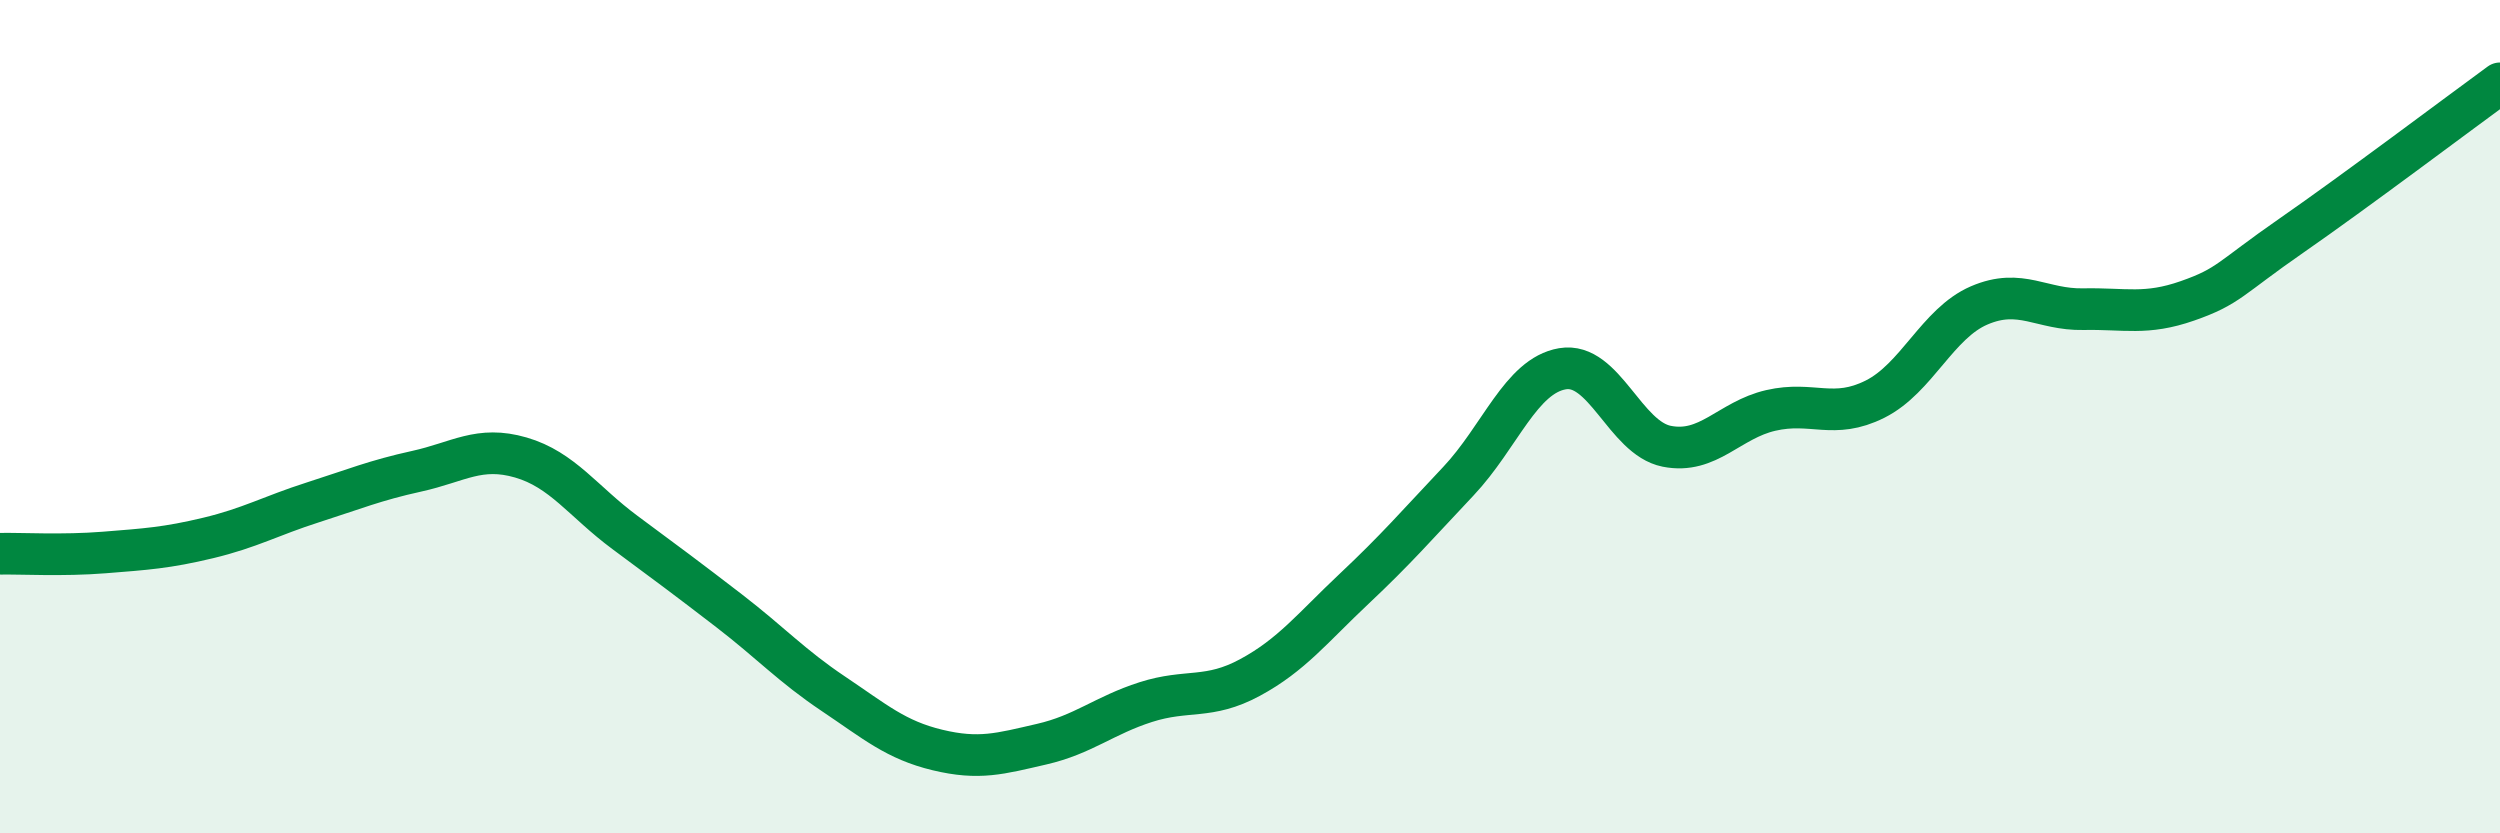 
    <svg width="60" height="20" viewBox="0 0 60 20" xmlns="http://www.w3.org/2000/svg">
      <path
        d="M 0,13.29 C 0.5,13.28 1.5,13.34 2.5,13.26 C 3.5,13.18 4,13.15 5,12.91 C 6,12.67 6.5,12.38 7.5,12.06 C 8.5,11.74 9,11.53 10,11.31 C 11,11.09 11.5,10.69 12.5,10.98 C 13.5,11.27 14,12.04 15,12.78 C 16,13.52 16.5,13.89 17.5,14.66 C 18.5,15.43 19,15.98 20,16.65 C 21,17.32 21.5,17.76 22.5,18 C 23.5,18.24 24,18.09 25,17.86 C 26,17.63 26.5,17.17 27.5,16.85 C 28.5,16.53 29,16.8 30,16.26 C 31,15.72 31.5,15.07 32.5,14.13 C 33.5,13.19 34,12.61 35,11.55 C 36,10.49 36.5,9.02 37.5,8.85 C 38.5,8.68 39,10.51 40,10.71 C 41,10.91 41.5,10.08 42.5,9.85 C 43.5,9.62 44,10.08 45,9.58 C 46,9.08 46.5,7.76 47.5,7.33 C 48.5,6.9 49,7.44 50,7.42 C 51,7.4 51.5,7.57 52.5,7.22 C 53.5,6.87 53.5,6.69 55,5.65 C 56.5,4.61 59,2.73 60,2L60 20L0 20Z"
        fill="#008740"
        opacity="0.1"
        stroke-linecap="round"
        stroke-linejoin="round"
      />
      <path
        d="M 0,13.29 C 0.5,13.28 1.5,13.34 2.5,13.26 C 3.5,13.18 4,13.15 5,12.91 C 6,12.67 6.5,12.38 7.5,12.06 C 8.5,11.74 9,11.53 10,11.31 C 11,11.09 11.5,10.69 12.5,10.98 C 13.5,11.27 14,12.04 15,12.78 C 16,13.52 16.5,13.89 17.5,14.66 C 18.5,15.43 19,15.98 20,16.65 C 21,17.32 21.5,17.76 22.5,18 C 23.5,18.24 24,18.09 25,17.86 C 26,17.63 26.5,17.17 27.5,16.85 C 28.5,16.53 29,16.8 30,16.26 C 31,15.72 31.5,15.07 32.5,14.13 C 33.5,13.19 34,12.61 35,11.55 C 36,10.49 36.5,9.02 37.5,8.85 C 38.5,8.68 39,10.51 40,10.71 C 41,10.91 41.5,10.08 42.5,9.85 C 43.5,9.62 44,10.08 45,9.58 C 46,9.08 46.5,7.76 47.5,7.33 C 48.5,6.9 49,7.44 50,7.42 C 51,7.4 51.5,7.57 52.5,7.22 C 53.5,6.87 53.5,6.69 55,5.65 C 56.5,4.61 59,2.73 60,2"
        stroke="#008740"
        stroke-width="1"
        fill="none"
        stroke-linecap="round"
        stroke-linejoin="round"
      />
    </svg>
  